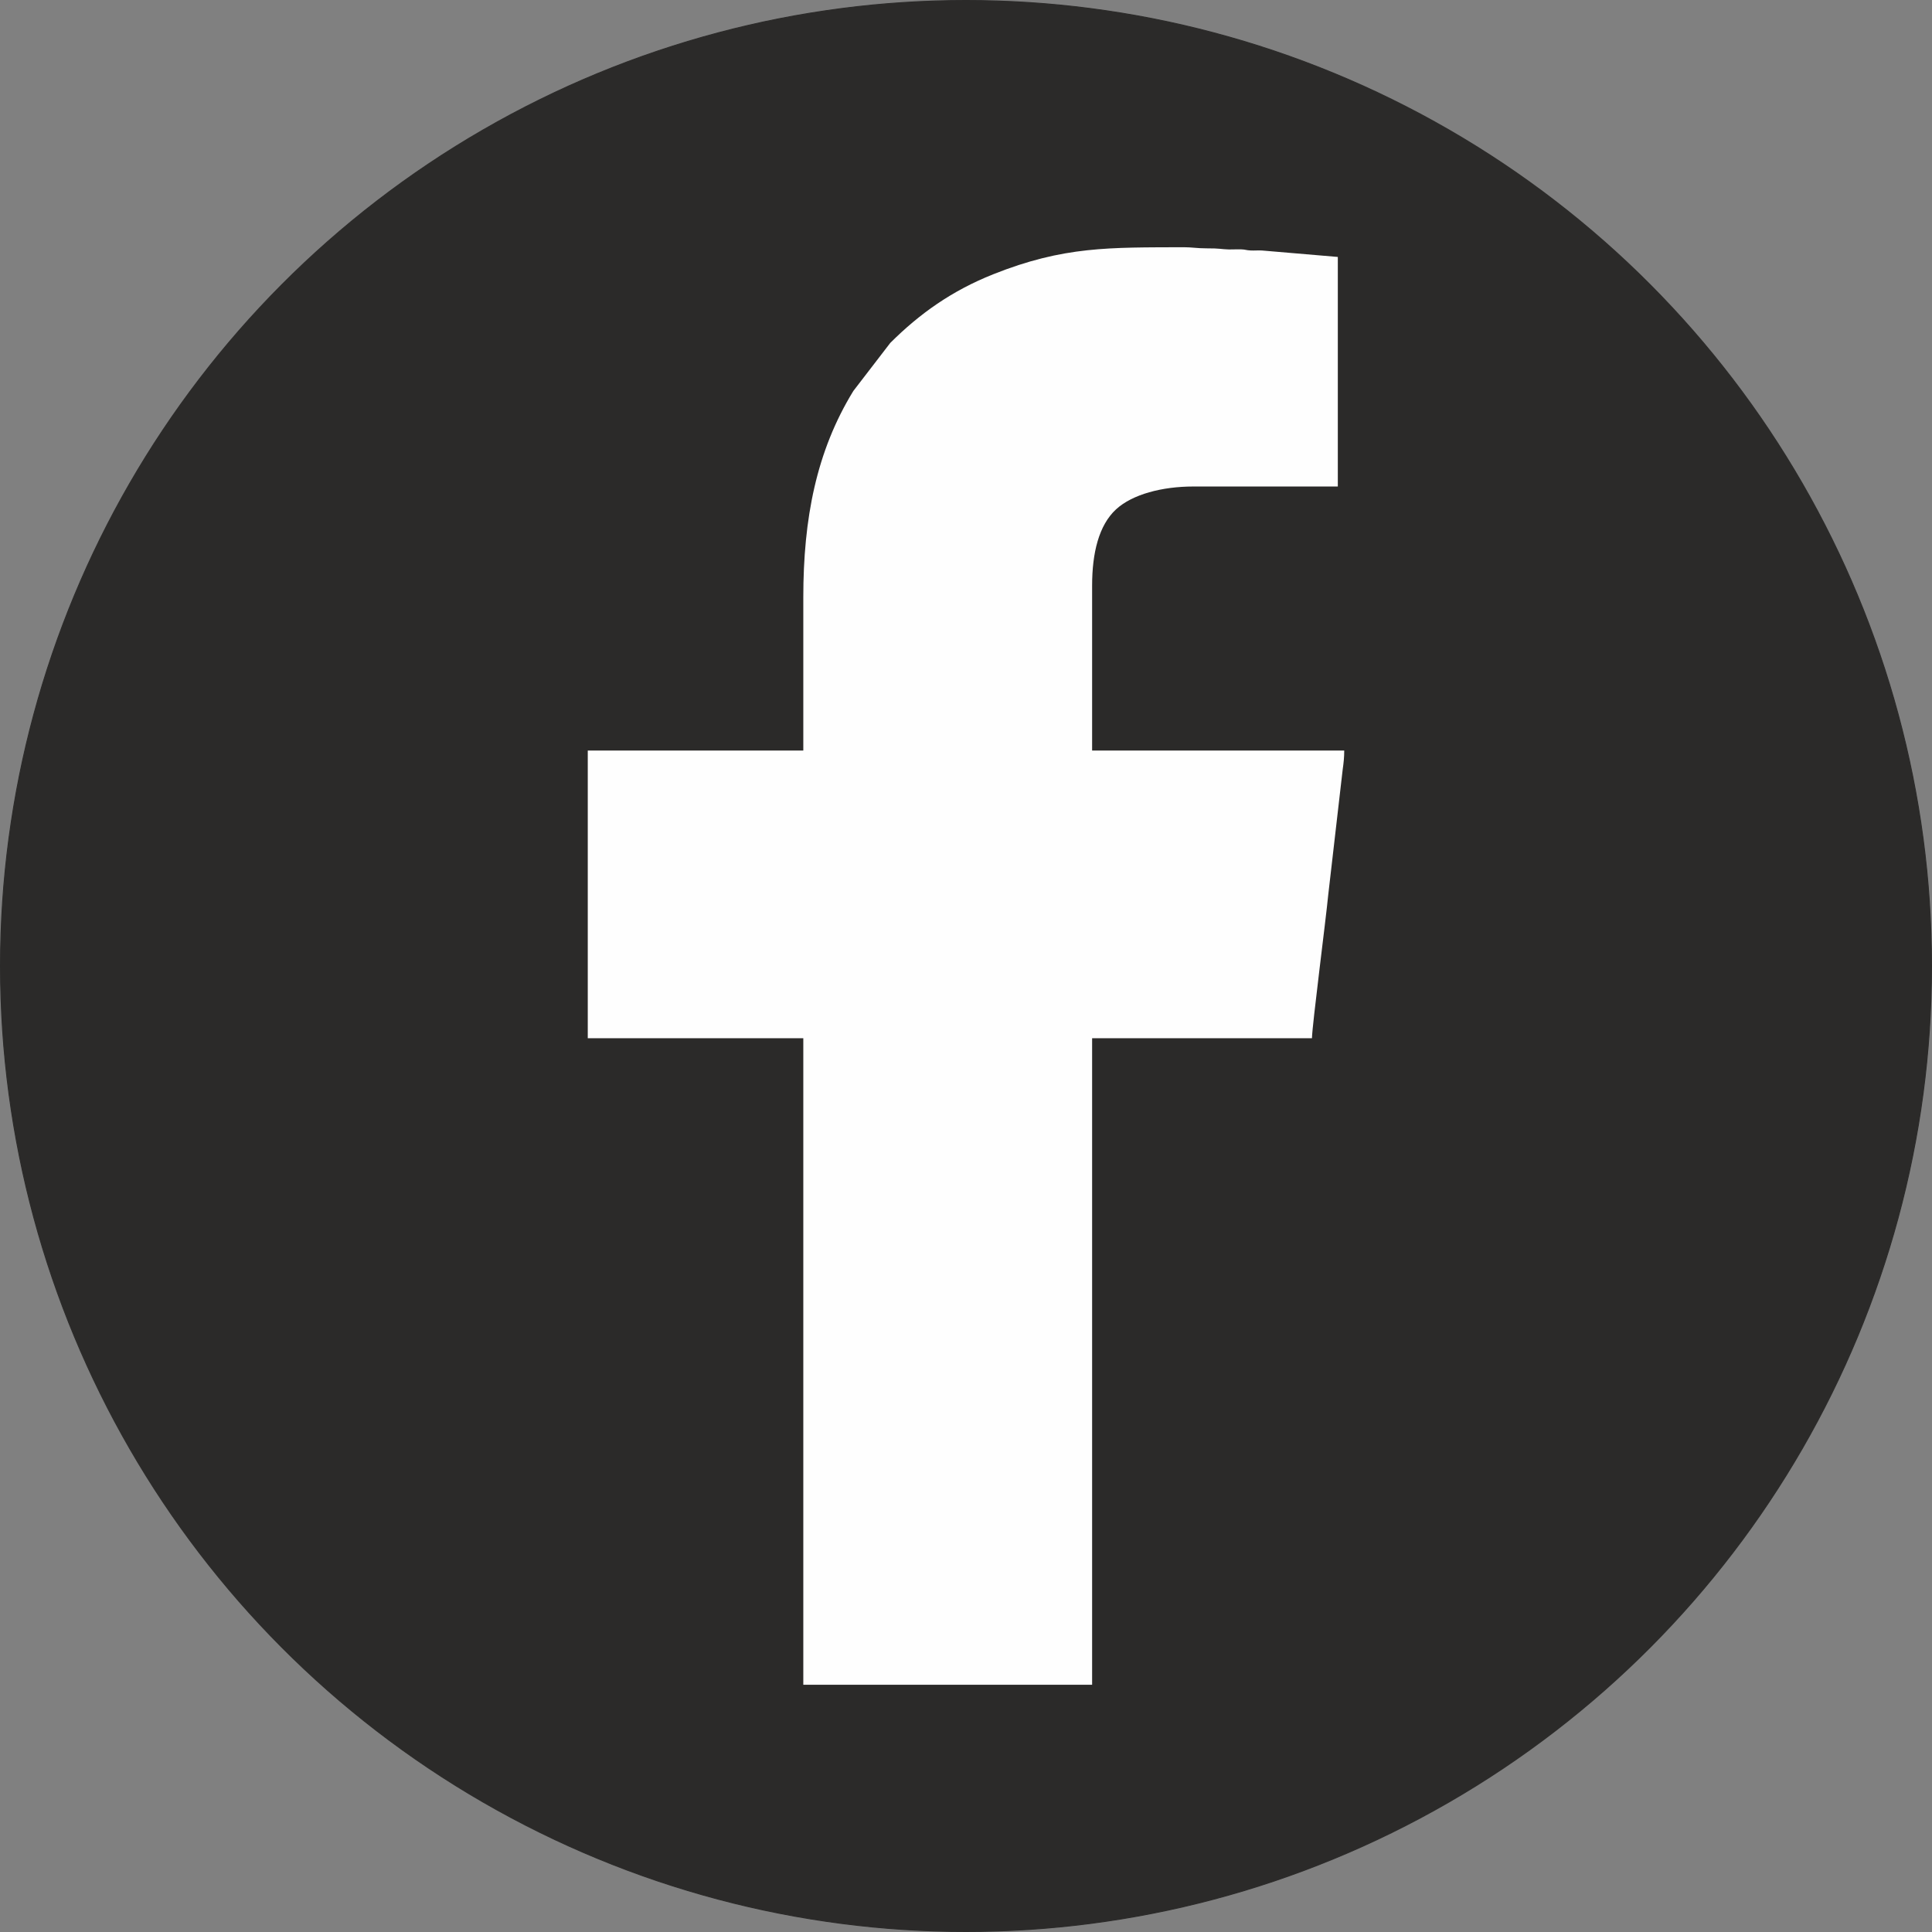 <?xml version="1.0" encoding="UTF-8"?>
<!DOCTYPE svg PUBLIC "-//W3C//DTD SVG 1.1//EN" "http://www.w3.org/Graphics/SVG/1.1/DTD/svg11.dtd">
<!-- Creator: CorelDRAW 2018 (64-Bit Evaluation Version) -->
<svg xmlns="http://www.w3.org/2000/svg" xml:space="preserve" width="300px" height="300px" version="1.1" shape-rendering="geometricPrecision" text-rendering="geometricPrecision" image-rendering="optimizeQuality" fill-rule="evenodd" clip-rule="evenodd"
viewBox="0 0 327.98 327.98"
 xmlns:xlink="http://www.w3.org/1999/xlink">
 <rect x="0" y="0" width="327.98" height="327.98" fill="#808080" stroke="none"/>
 <g id="Layer_x0020_1">
  <circle fill="#2B2A29" stroke="#2B2A29" stroke-width="0.16" stroke-miterlimit="22.926" cx="163.99" cy="163.99" r="163.91"/>
 </g>
 <g id="Layer_x0020_1_0">
  <path fill="#FEFEFE" d="M136.37 101.43l0 25.98 -36.59 0 0 48.84 36.59 0 0 109.76 49.03 0 0 -109.76 37.32 0c0.05,-2.31 2.37,-20.21 2.76,-24.31l2.1 -18.21c0.15,-1.11 0.21,-1.99 0.36,-3.11 0.16,-1.15 0.26,-2.02 0.26,-3.21l-42.8 0 0 -27.99c0,-5.56 1.14,-10.25 4.06,-12.95 2.78,-2.56 7.84,-3.88 13.13,-3.88l24.52 0 0 -38.97 -12.82 -1.09c-0.64,-0.05 -1.36,0.03 -2,-0.01 -0.81,-0.04 -0.77,-0.16 -1.64,-0.19 -0.66,-0.02 -1.37,0.03 -2.03,0.02 -1.36,-0.04 -1.49,-0.2 -3.83,-0.19 -1.55,0 -2.47,-0.19 -3.84,-0.19 -12.58,0.05 -20.32,-0.2 -32.36,4.6 -7.02,2.8 -12.47,6.68 -17.45,11.64l-6.28 8.17c-6.28,10.24 -8.49,21.66 -8.49,35.05l0 0z"/>
 </g>
</svg>
